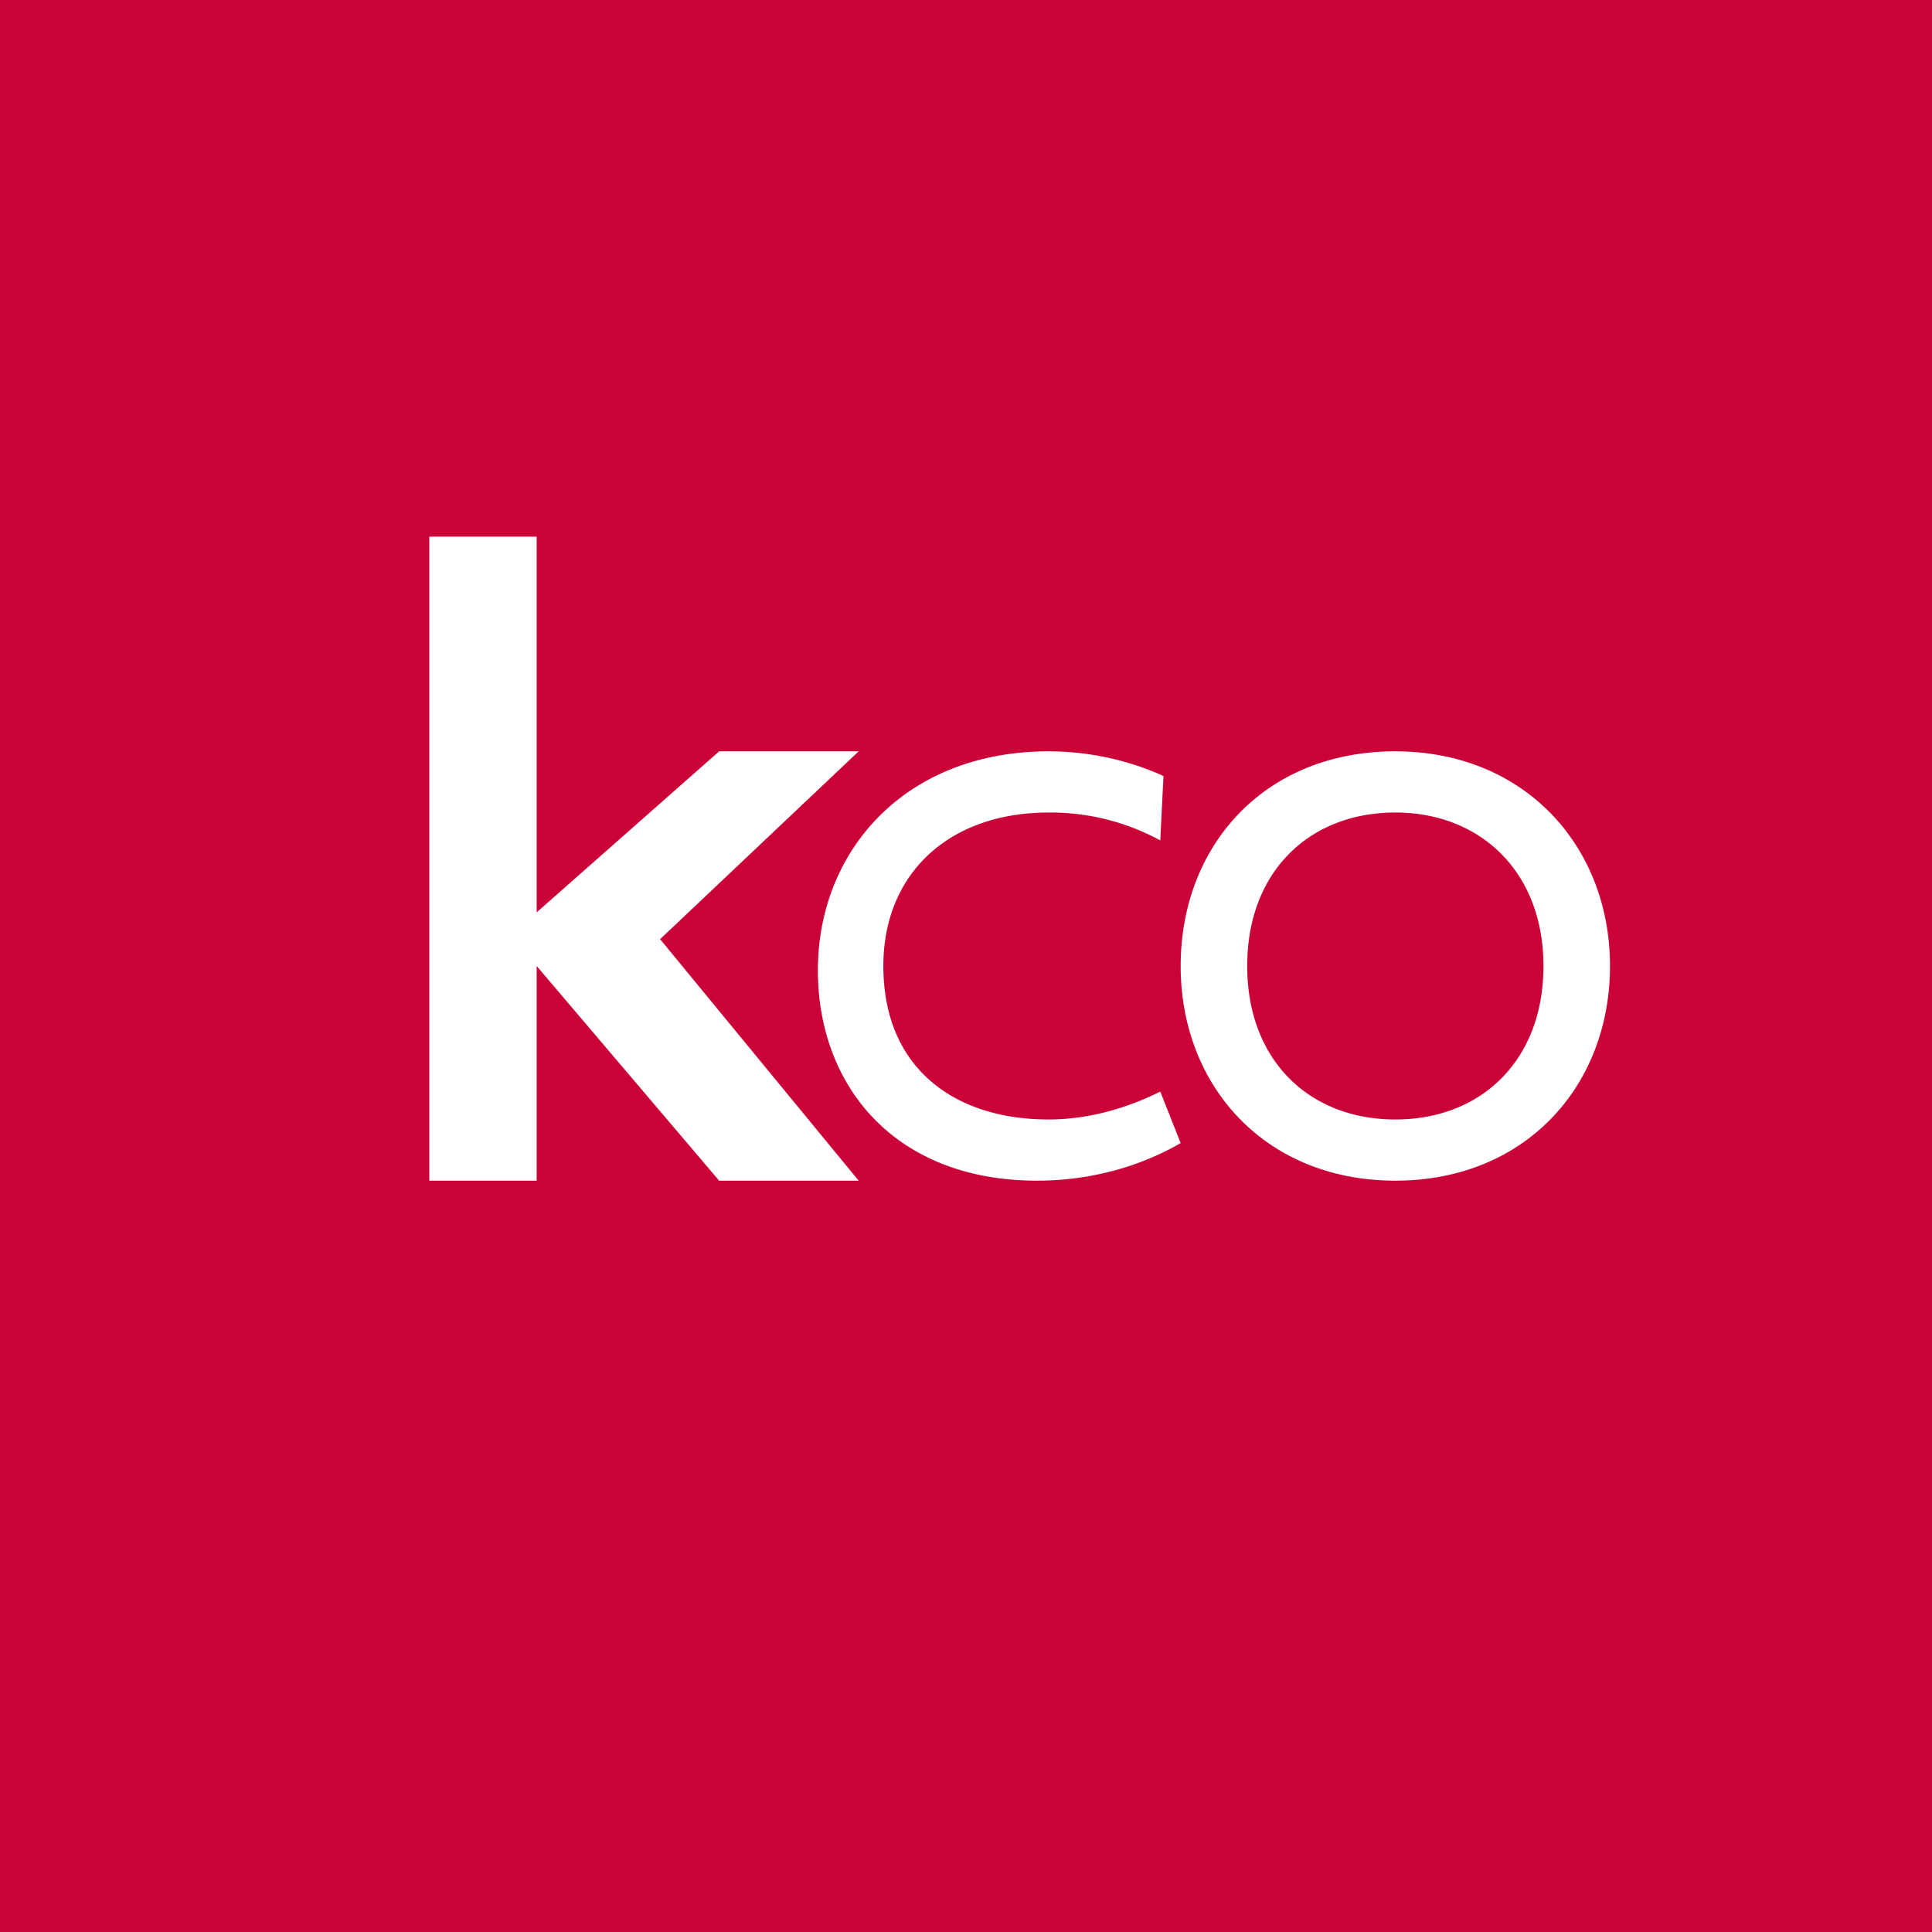 <!-- by TradingView --><svg width="18" height="18" viewBox="0 0 18 18" xmlns="http://www.w3.org/2000/svg"><path fill="#CB0238" d="M0 0h18v18H0z"/><path d="m5 9 1.7 2H8L6.15 8.75 8 7H6.7L5 8.5V5H4v6h1V9Z" fill="#fff"/><path d="M7.62 9.04C7.62 7.93 8.43 7 9.77 7c.37 0 .74.08 1.07.23l-.03.6a2.14 2.14 0 0 0-1.04-.26c-.93 0-1.54.57-1.54 1.43 0 .95.66 1.43 1.54 1.43.36 0 .72-.1 1.04-.26l.19.48c-.4.23-.86.35-1.34.35-1.32 0-2.04-.88-2.04-1.96ZM11 9c0-1.12.78-2 2-2 1.2 0 2 .88 2 2s-.79 2-2 2-2-.88-2-2Zm3.38 0c0-.88-.59-1.43-1.38-1.43-.8 0-1.38.55-1.38 1.43 0 .88.58 1.43 1.38 1.43.8 0 1.38-.55 1.38-1.43Z" fill="#fff"/></svg>